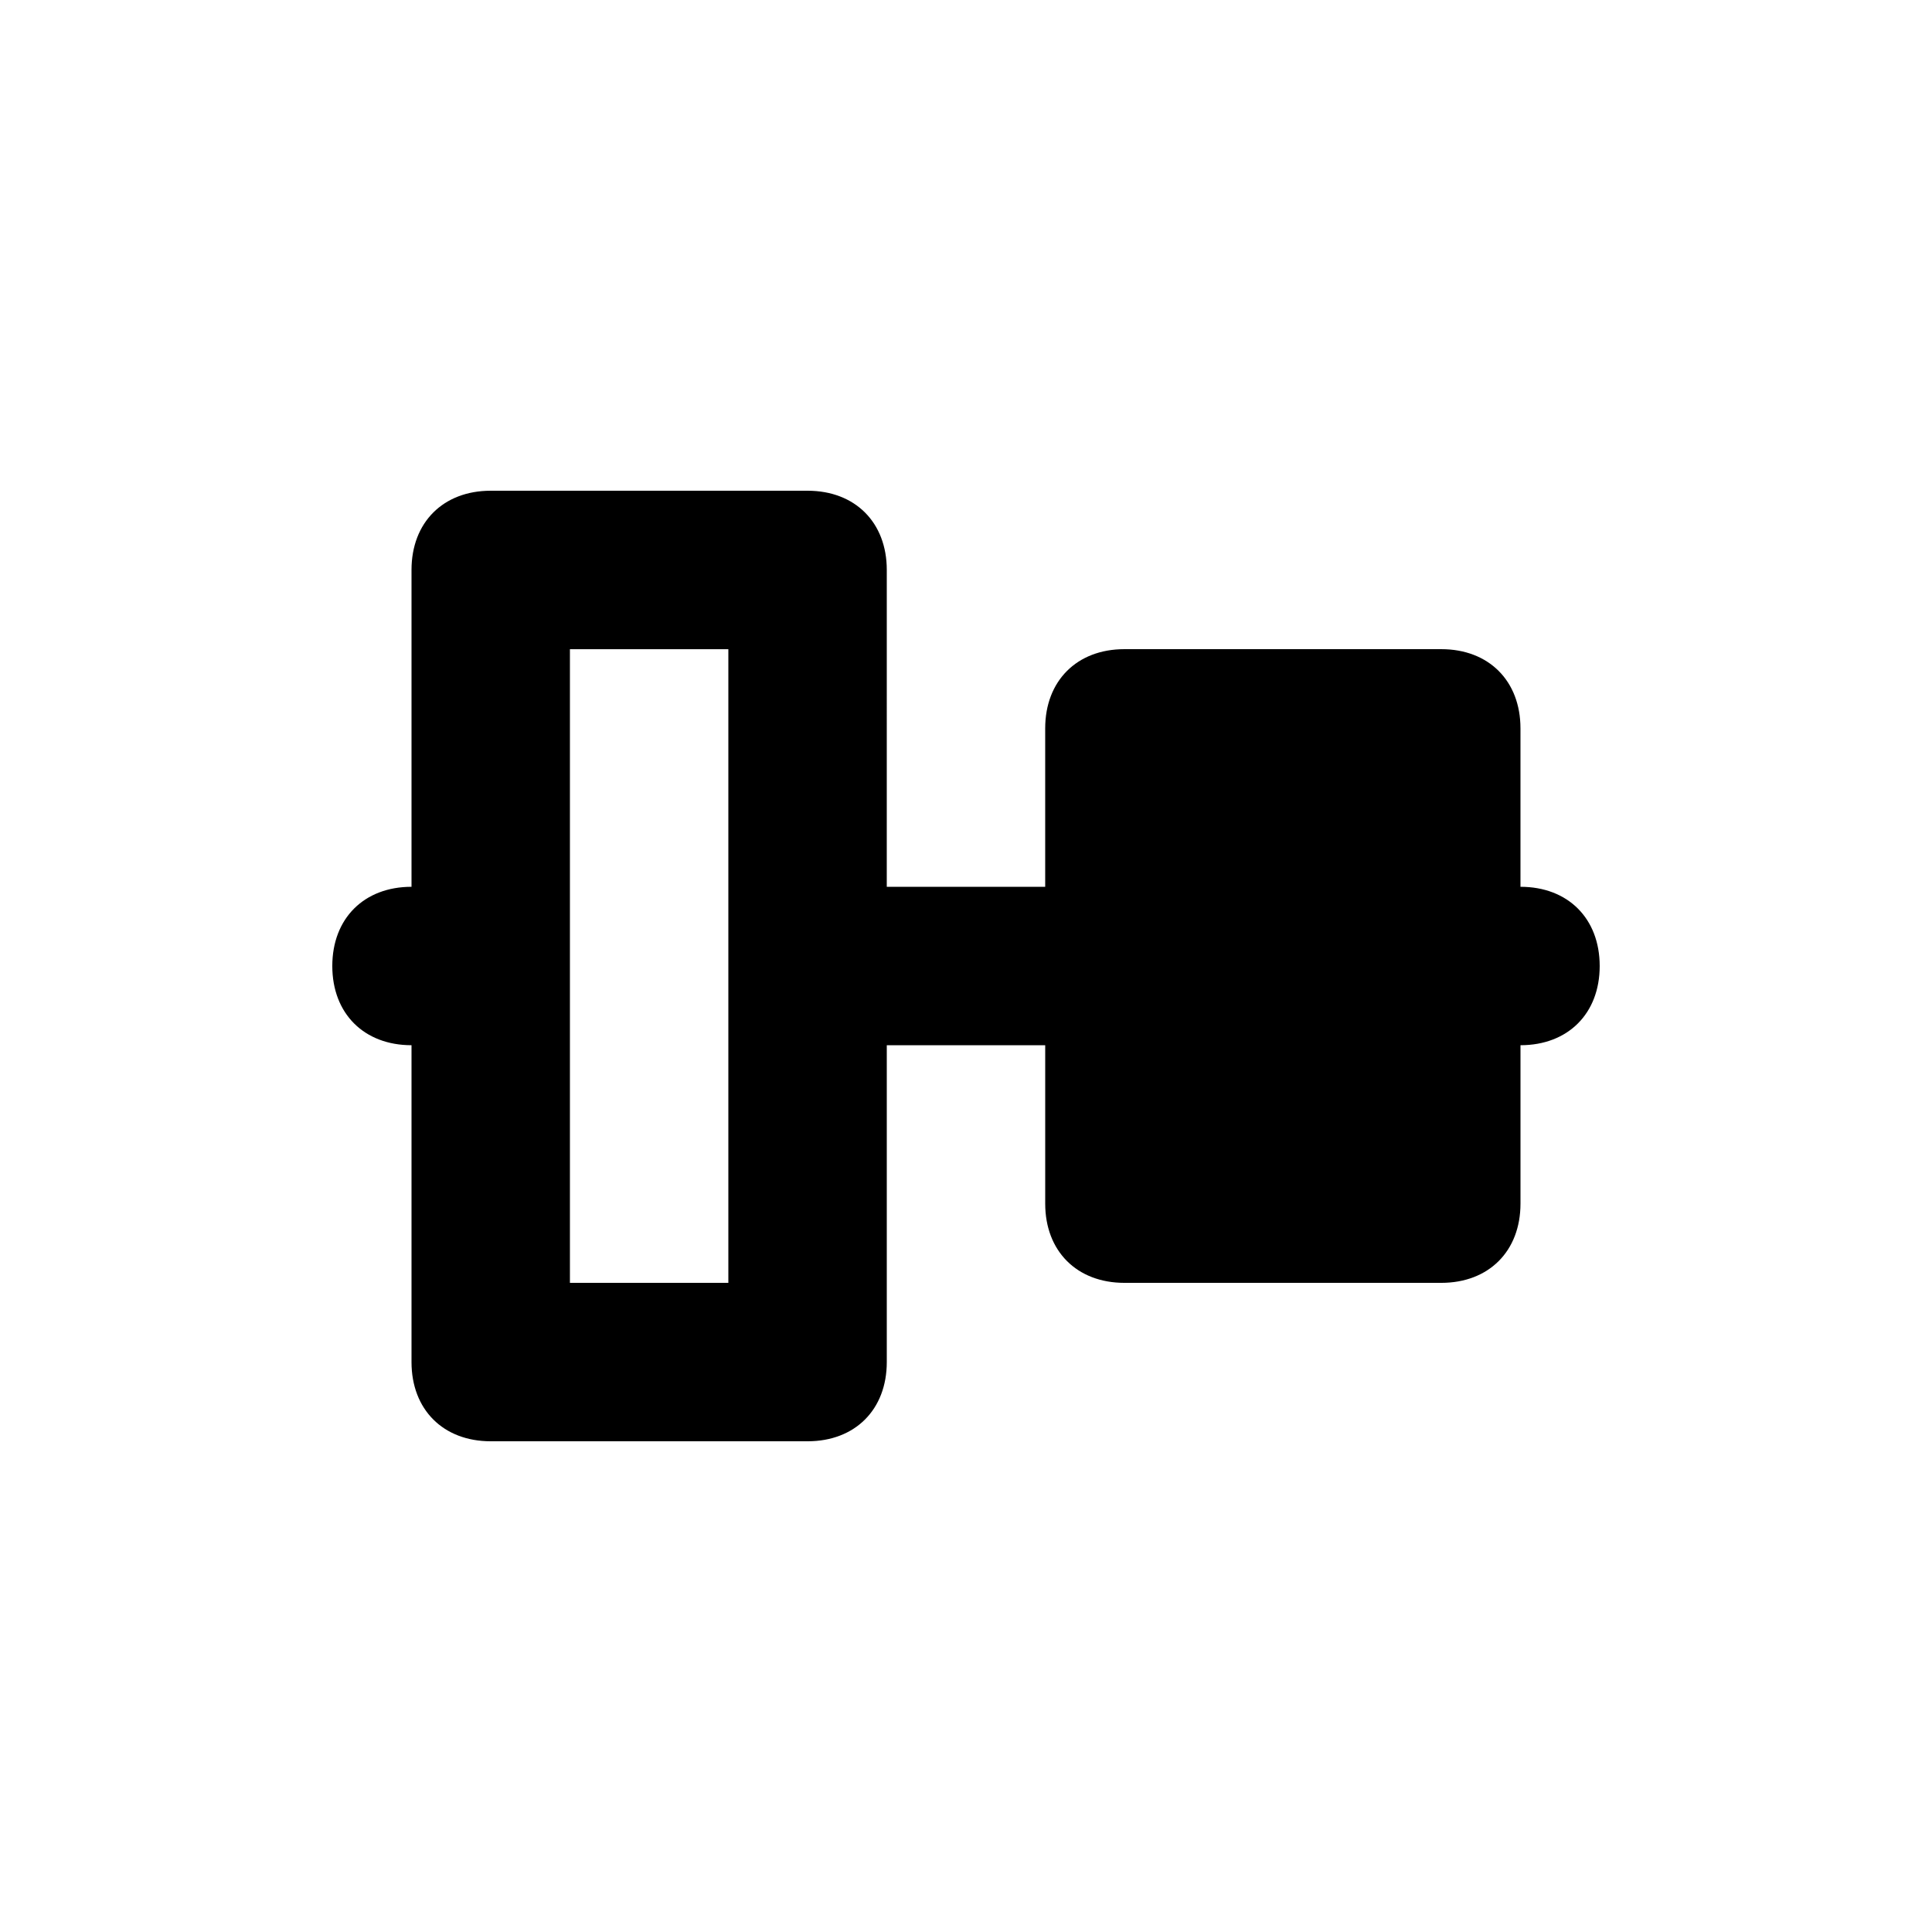 <?xml version="1.0" encoding="UTF-8"?>
<!-- Uploaded to: ICON Repo, www.svgrepo.com, Generator: ICON Repo Mixer Tools -->
<svg fill="#000000" width="800px" height="800px" version="1.1" viewBox="144 144 512 512" xmlns="http://www.w3.org/2000/svg">
 <path d="m546.94 379.01v-41.984c0-12.594-8.398-20.992-20.992-20.992h-83.969c-12.594 0-20.992 8.398-20.992 20.992v41.984h-41.984l0.004-83.969c0-12.594-8.398-20.992-20.992-20.992h-83.969c-12.598 0-20.992 8.395-20.992 20.992v83.969c-12.594 0-20.992 8.398-20.992 20.992s8.398 20.992 20.992 20.992v83.969c0 12.594 8.398 20.992 20.992 20.992h83.969c12.594 0 20.992-8.398 20.992-20.992v-83.969h41.984v41.984c0 12.594 8.398 20.992 20.992 20.992h83.969c12.594 0 20.992-8.398 20.992-20.992v-41.984c12.594 0 20.992-8.398 20.992-20.992-0.004-12.598-8.398-20.992-20.996-20.992zm-209.92 104.96h-41.984v-167.93h41.984z"/>
</svg>